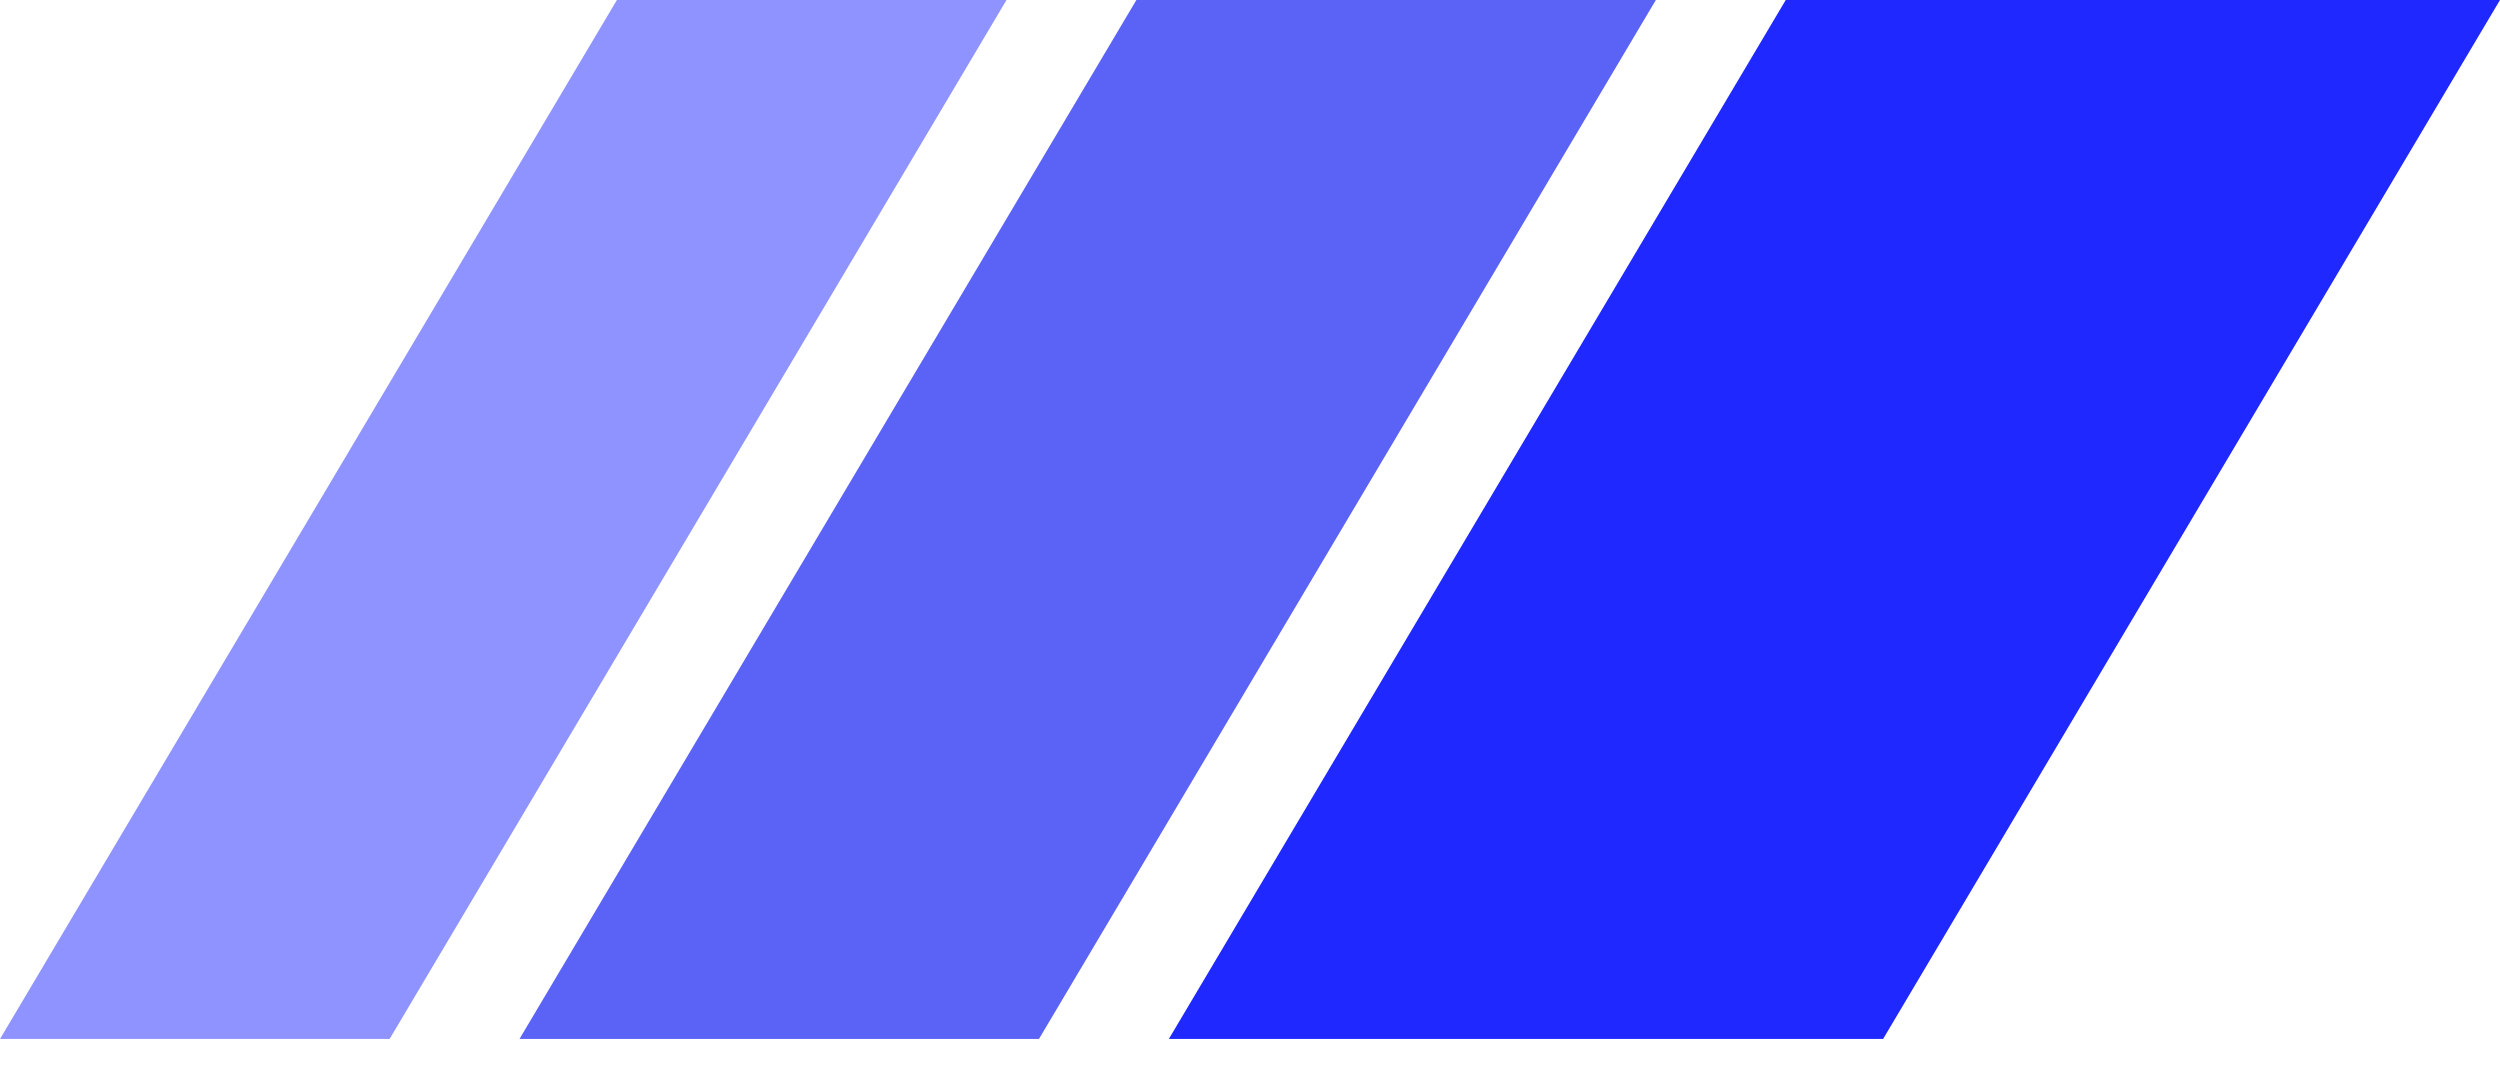 <svg width="58" height="25" viewBox="0 0 58 25" fill="none" xmlns="http://www.w3.org/2000/svg">
<path d="M41.429 0H58L43.688 24.104H27.117L41.429 0Z" fill="#1E28FF"/>
<path d="M26.364 0H38.416L24.104 24.104H12.052L26.364 0Z" fill="#5B62F6"/>
<path d="M14.312 0H23.351L9.039 24.104H0L14.312 0Z" fill="#8E93FF"/>
</svg>
